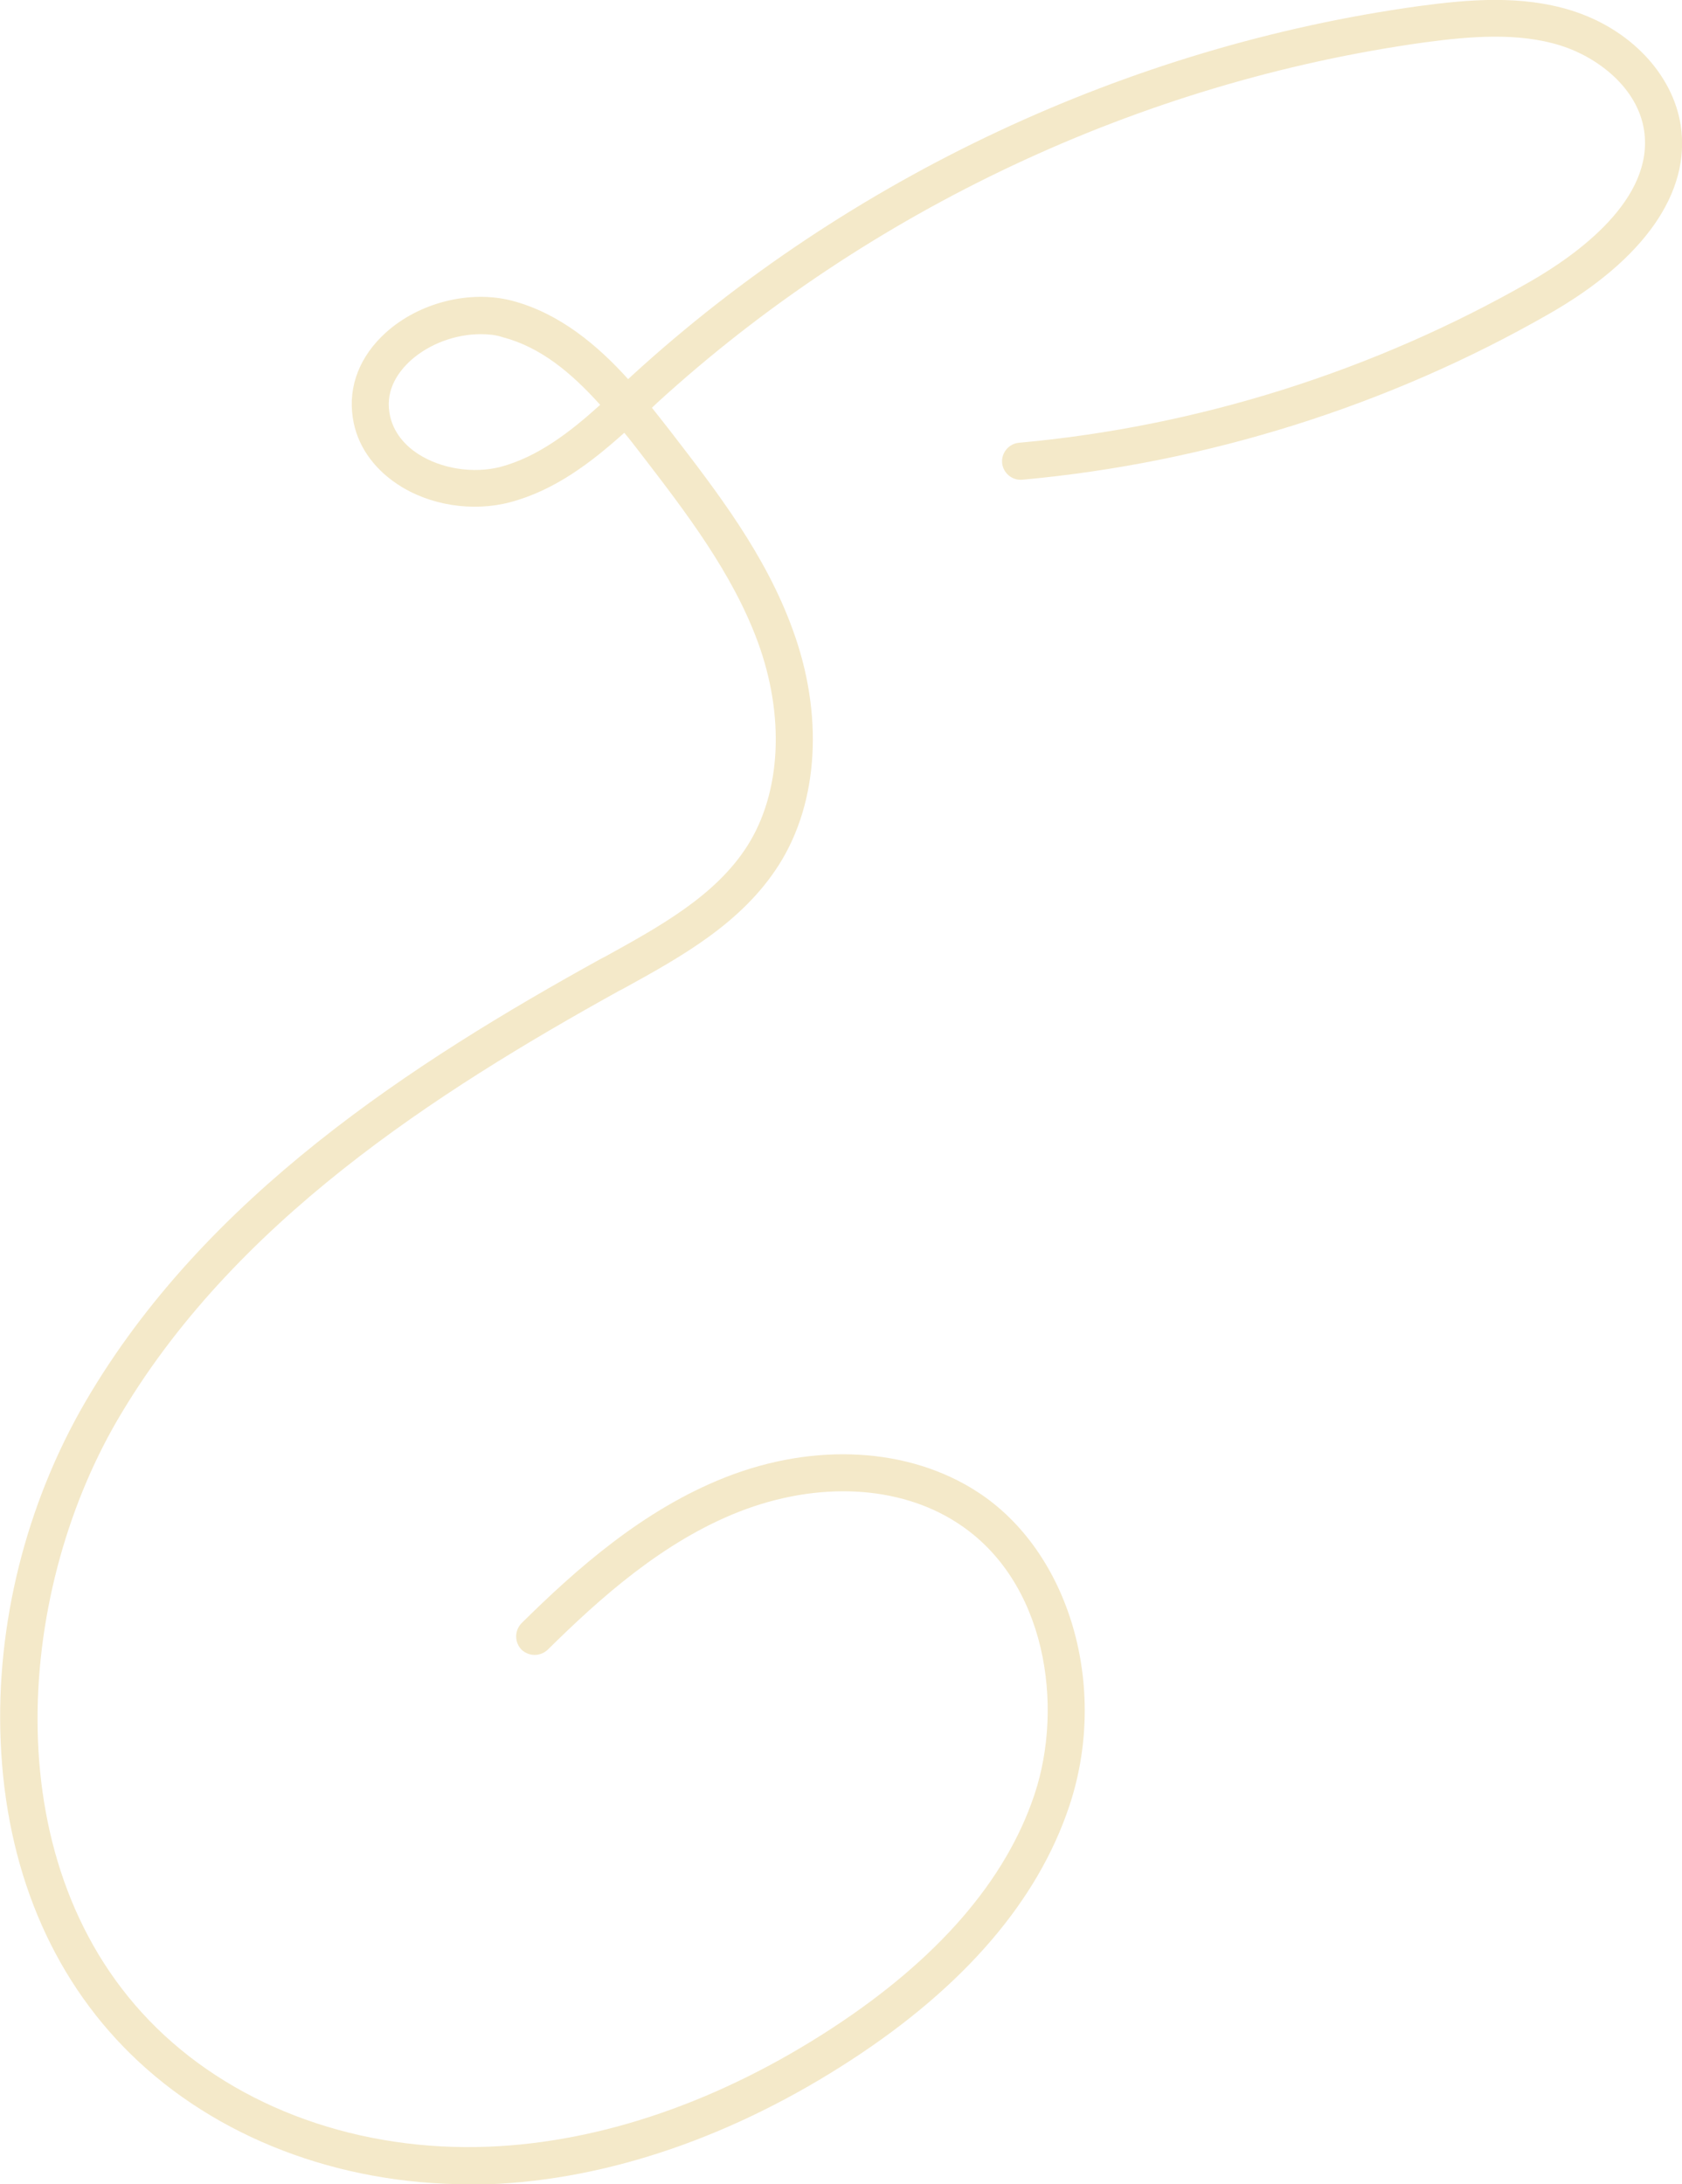 <svg xmlns="http://www.w3.org/2000/svg" xmlns:xlink="http://www.w3.org/1999/xlink" id="Layer_1" x="0px" y="0px" viewBox="0 0 523.5 679.8" style="enable-background:new 0 0 523.5 679.8;" xml:space="preserve"><style type="text/css">	.st0{fill:#F4E9C9;}</style><g>	<path class="st0" d="M145.9,679.8c-40.7,0-78.8-14.6-105.2-40.5c-24.9-24.4-38.9-58.1-40.5-97.5c-1.5-36.2,7.9-73.7,26.3-105.4   c37.3-64.1,102.2-105.8,160.7-138.1l1-0.5c17-9.4,34.6-19,44.5-34.7c10.4-16.5,11.6-40.2,3.2-63.2c-7.9-21.5-22.3-40.3-36.3-58.5   c-1.8-2.3-3.5-4.6-5.3-6.7c-10.4,9.3-21.6,17.9-35.5,21.6c-11.7,3.1-25.2,1-35.1-5.6c-7.7-5.1-12.7-12.4-13.9-20.7   c-1.5-9.8,2.2-19.2,10.3-26.5c10.4-9.4,26.2-13.3,39.3-9.9c14.8,3.9,26.6,13.9,36.1,24.4l1.4-1.3C264.2,55.2,351.2,14.4,441.6,1.9   c15.5-2.1,32-3.5,47.6,1.4C507.3,9,520.6,23,523.1,39c3.2,20.9-11.4,41.8-41,58.7c-49.9,28.6-106.6,46.4-163.9,51.6   c-3.2,0.3-6-2.1-6.3-5.2c-0.3-3.2,2.1-6,5.2-6.3c55.7-5,110.7-22.4,159.2-50.2c14.6-8.4,38.6-25.6,35.4-47   c-2-13.3-14.5-22.8-25.9-26.4c-13.3-4.2-28.3-2.9-42.5-1C355,25.5,270.3,65.3,204.6,125.3l-1.7,1.6c2.1,2.6,4,5.1,5.9,7.5   c14.5,18.8,29.5,38.3,37.9,61.5c9.7,26.4,8.1,53.8-4.3,73.3c-11.5,18.1-30.4,28.6-48.6,38.6l-1,0.5   C135.6,340,72.3,380.5,36.4,442.2C4.7,496.8-1.8,581.6,48.7,631.1c25.6,25.1,63.3,38.6,103.4,37c35.1-1.4,72-14.1,106.9-36.9   c32.9-21.5,54.1-46,63-72.8c9.1-27.4,3.8-66.4-24-84.4c-18.1-11.8-43.5-13.1-68-3.5c-23.7,9.3-43.3,26.9-59.5,42.9   c-2.3,2.2-5.9,2.2-8.2,0c-2.2-2.3-2.2-5.9,0-8.2c17-16.8,37.8-35.3,63.4-45.4c27.9-11,57.2-9.3,78.5,4.5   c28.7,18.6,41,60.7,28.6,97.8c-9.8,29.4-32.6,56-67.7,78.9c-36.6,23.9-75.6,37.3-112.8,38.8C150.3,679.8,148.1,679.8,145.9,679.8z    M149.6,104c-7.8,0-16,3-21.8,8.2c-3.6,3.3-7.8,8.8-6.6,16.2c1,6.4,5.3,10.5,8.8,12.8c7.2,4.7,17.3,6.3,25.8,4.1   c11.6-3.1,21.6-10.8,31-19.3c-9.1-10.1-18.6-18-30.5-21.1C154.2,104.2,151.9,104,149.6,104z"></path></g></svg>